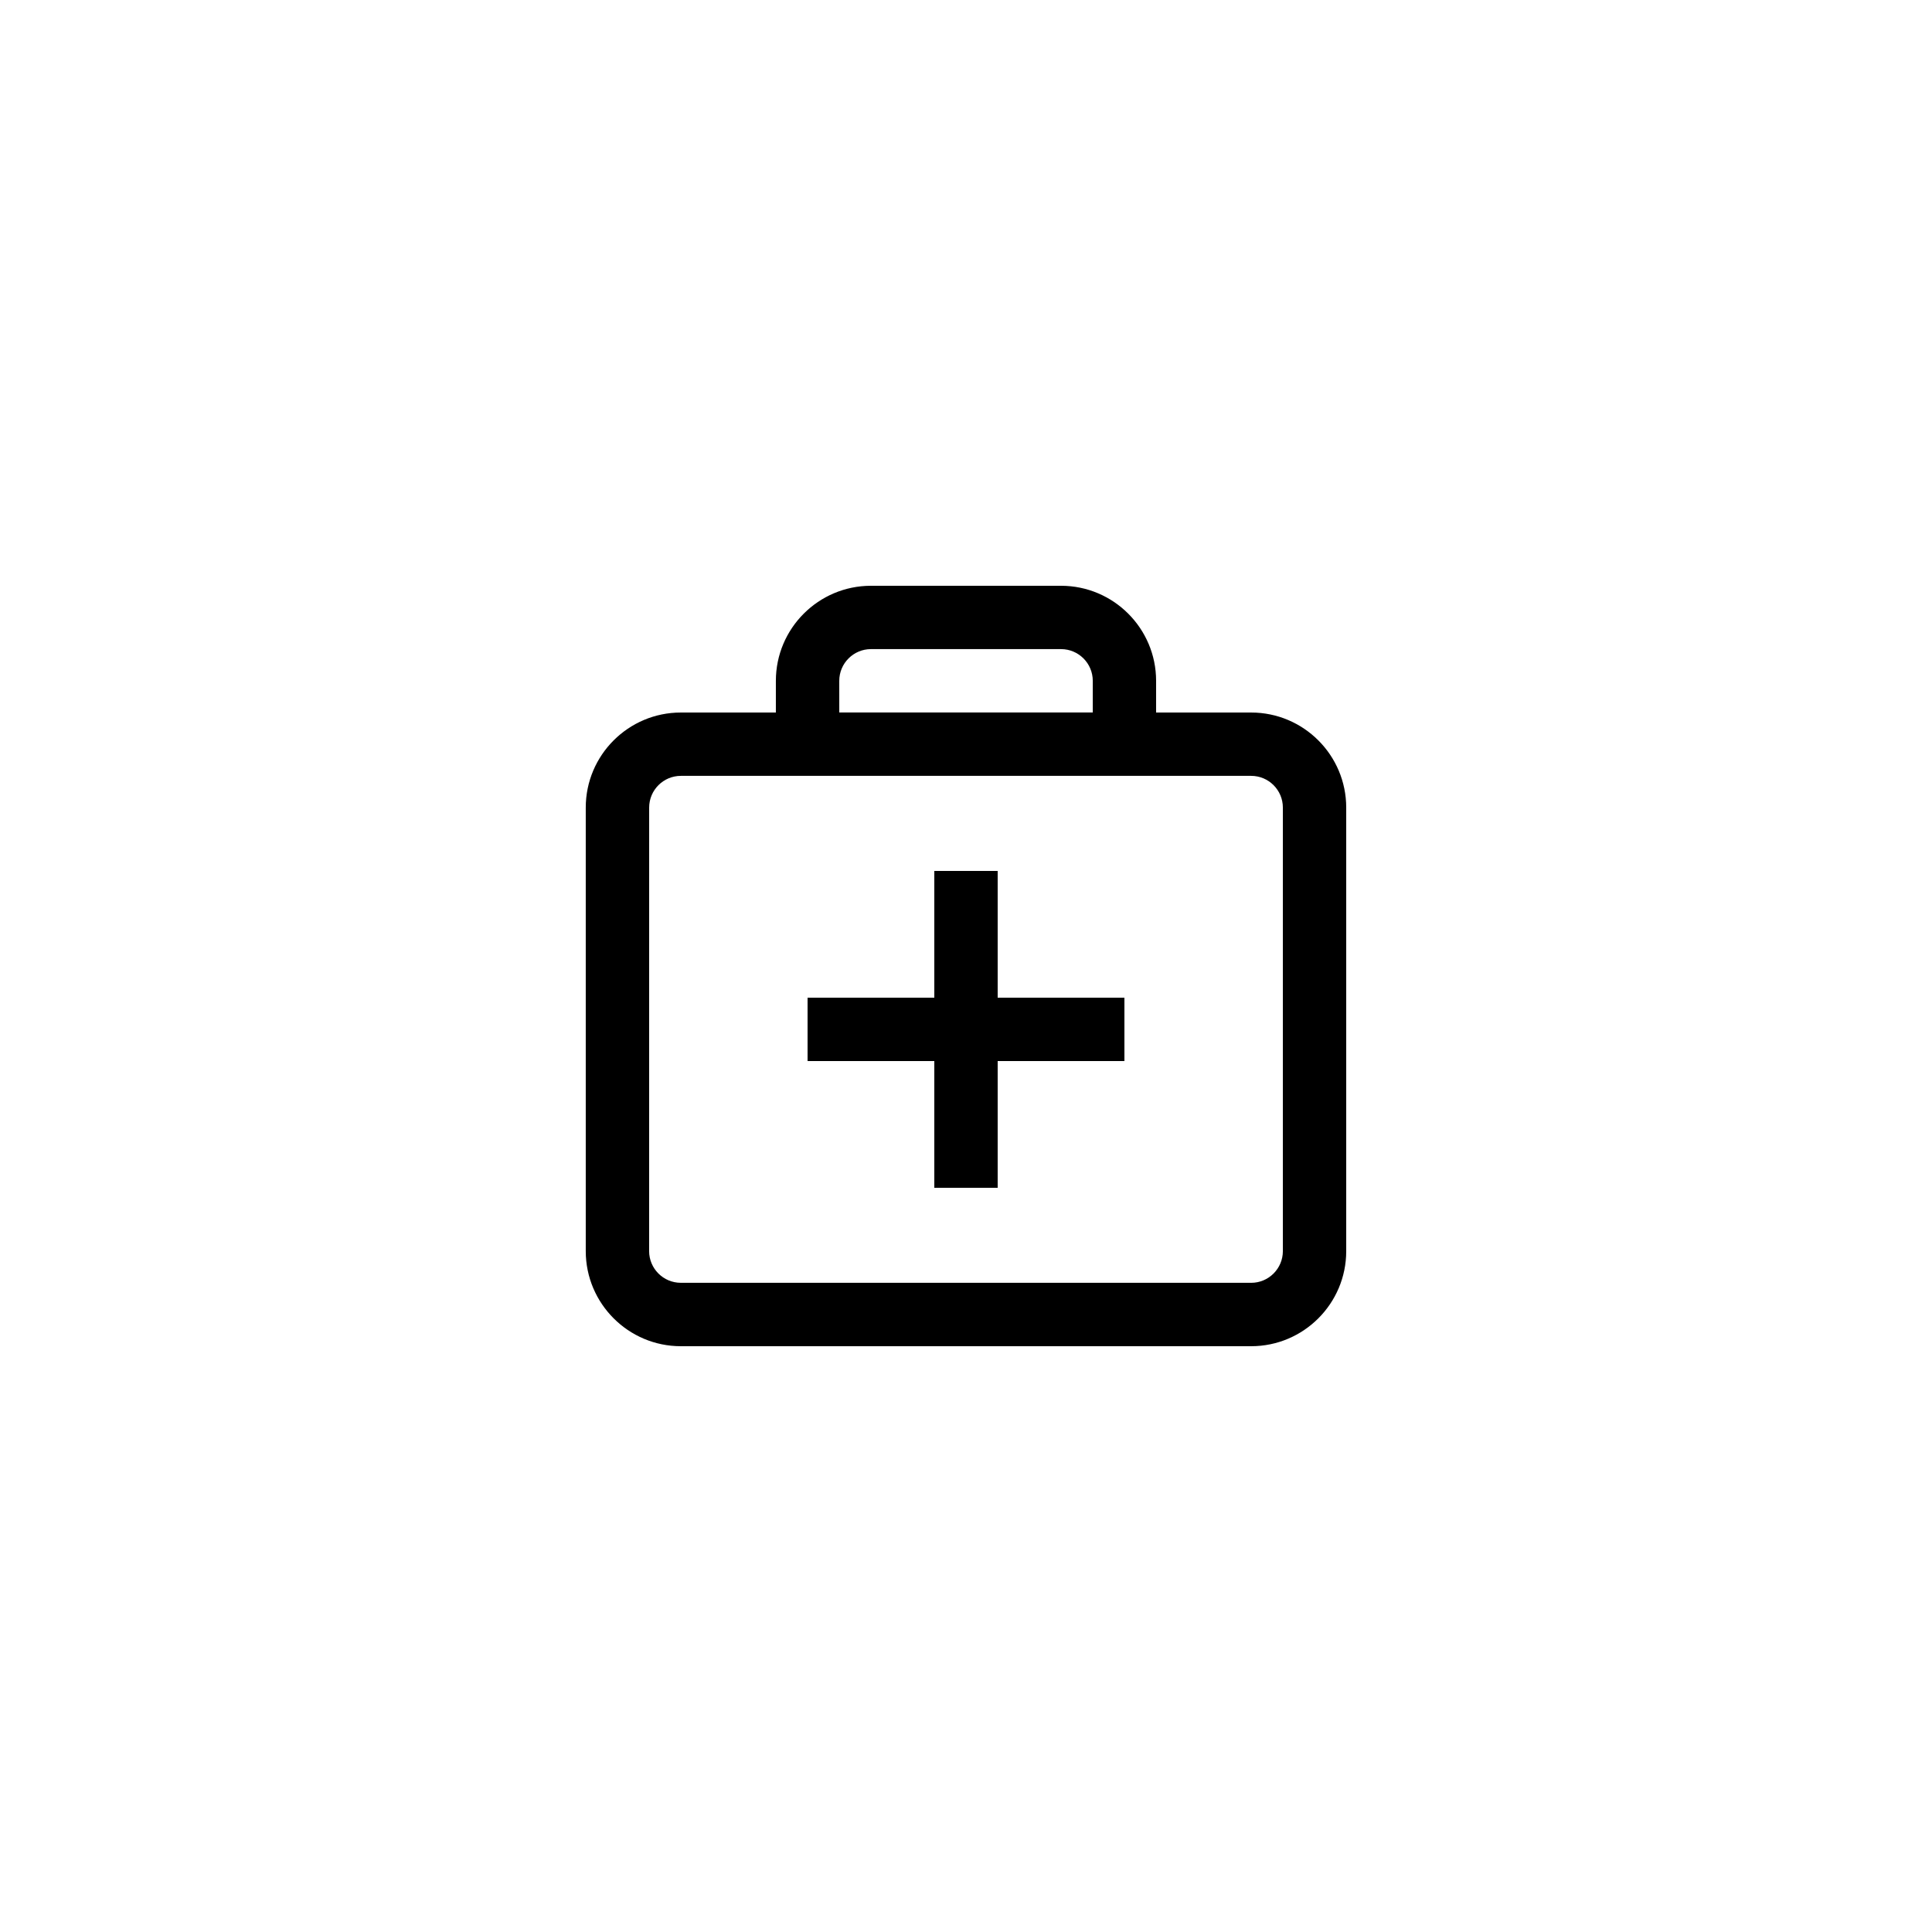 <?xml version="1.0" encoding="UTF-8"?>
<!-- Uploaded to: ICON Repo, www.iconrepo.com, Generator: ICON Repo Mixer Tools -->
<svg fill="#000000" width="800px" height="800px" version="1.1" viewBox="144 144 512 512" xmlns="http://www.w3.org/2000/svg">
 <g>
  <path d="m324.43 500.76h151.14c13.891 0 25.191-11.301 25.191-25.191v-117.55c0-13.891-11.301-25.191-25.191-25.191h-25.191v-8.398c0-13.891-11.301-25.191-25.191-25.191h-50.383c-13.891 0-25.191 11.301-25.191 25.191v8.398h-25.191c-13.891 0-25.191 11.301-25.191 25.191v117.55c0.008 13.891 11.305 25.191 25.195 25.191zm41.984-176.34c0-4.629 3.766-8.398 8.398-8.398h50.383c4.633 0 8.398 3.769 8.398 8.398v8.398h-67.176zm-50.379 33.59c0-4.629 3.766-8.398 8.398-8.398h151.14c4.633 0 8.398 3.769 8.398 8.398v117.55c0 4.629-3.766 8.398-8.398 8.398l-151.15-0.004c-4.633 0-8.398-3.769-8.398-8.398z"/>
  <path d="m391.6 458.78h16.793v-33.59h33.59v-16.793h-33.59v-33.586h-16.793v33.586h-33.586v16.793h33.586z"/>
 </g>
</svg>
